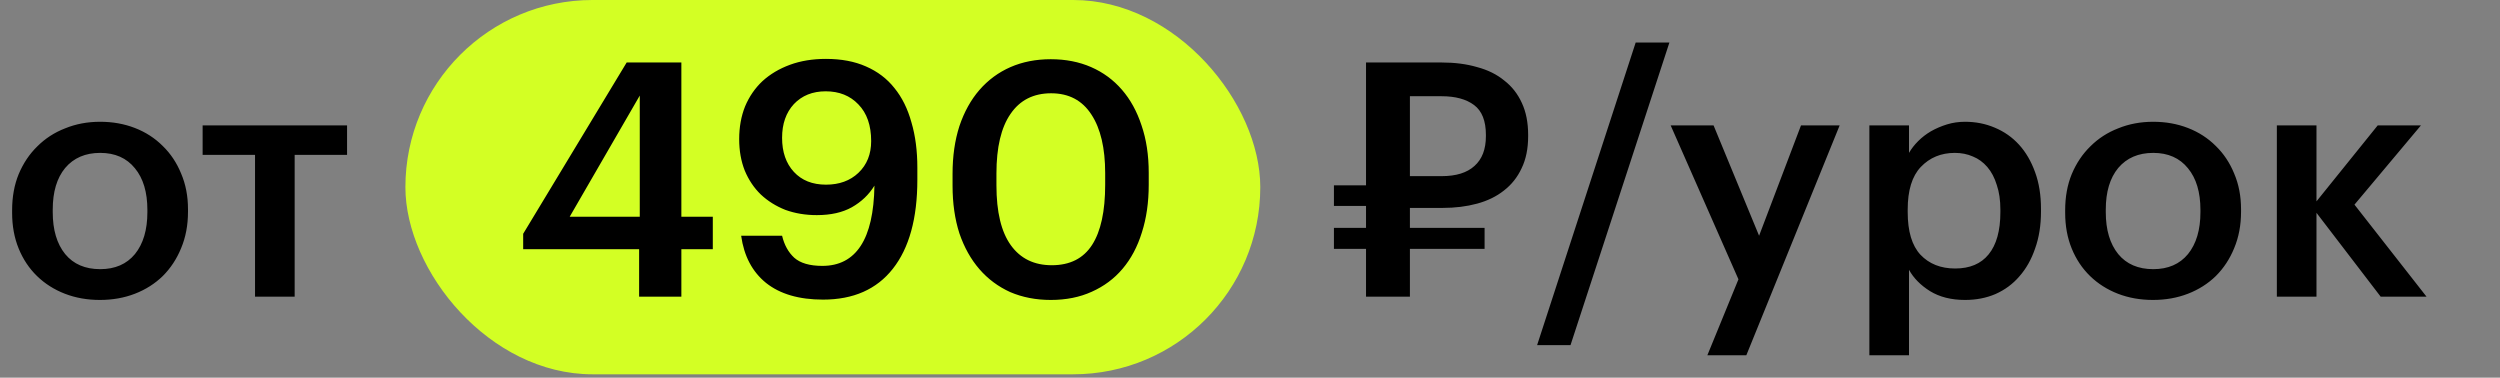 <?xml version="1.0" encoding="UTF-8"?> <svg xmlns="http://www.w3.org/2000/svg" width="278" height="42" viewBox="0 0 278 42" fill="none"><rect x="0" y="0" width="278" height="42" fill="#808080" stroke="none"/> <rect x="45.08" width="95.063" height="41.623" rx="20.811" fill="#D3FF24"></rect> <path d="M11.144 29.93C12.796 29.93 14.082 29.372 15.005 28.255C15.928 27.114 16.389 25.56 16.389 23.593V23.338C16.389 21.372 15.928 19.83 15.005 18.713C14.082 17.572 12.796 17.001 11.144 17.001C9.493 17.001 8.194 17.56 7.248 18.677C6.325 19.793 5.864 21.335 5.864 23.302V23.593C5.864 25.56 6.325 27.114 7.248 28.255C8.17 29.372 9.469 29.93 11.144 29.93ZM11.108 33.354C9.7 33.354 8.401 33.123 7.211 32.662C6.021 32.2 4.989 31.545 4.115 30.695C3.241 29.845 2.562 28.826 2.076 27.636C1.59 26.446 1.348 25.123 1.348 23.666V23.375C1.348 21.894 1.59 20.558 2.076 19.369C2.586 18.154 3.278 17.123 4.152 16.273C5.026 15.399 6.058 14.731 7.248 14.27C8.437 13.784 9.736 13.541 11.144 13.541C12.528 13.541 13.815 13.772 15.005 14.233C16.195 14.695 17.227 15.362 18.101 16.236C18.975 17.086 19.654 18.106 20.14 19.296C20.65 20.485 20.905 21.809 20.905 23.265V23.557C20.905 25.038 20.65 26.385 20.14 27.599C19.654 28.789 18.975 29.821 18.101 30.695C17.227 31.545 16.195 32.2 15.005 32.662C13.815 33.123 12.516 33.354 11.108 33.354ZM38.593 17.22H32.766V32.989H28.359V17.22H22.532V13.942H38.593V17.22ZM71.07 27.709H58.177V25.997L69.686 6.949H75.768V24.103H79.264V27.709H75.768V32.989H71.07V27.709ZM71.142 24.103V10.628L63.349 24.103H71.142ZM91.52 33.317C88.85 33.317 86.737 32.698 85.183 31.46C83.654 30.222 82.731 28.474 82.416 26.215H86.968C87.211 27.235 87.66 28.049 88.316 28.656C88.995 29.262 90.04 29.566 91.448 29.566C93.317 29.566 94.738 28.826 95.709 27.344C96.68 25.863 97.19 23.63 97.238 20.643C96.631 21.639 95.794 22.44 94.725 23.047C93.681 23.63 92.382 23.921 90.829 23.921C89.566 23.921 88.401 23.727 87.332 23.338C86.288 22.925 85.378 22.355 84.601 21.627C83.848 20.898 83.253 20.012 82.816 18.968C82.403 17.924 82.197 16.758 82.197 15.472C82.197 14.136 82.416 12.922 82.853 11.83C83.314 10.737 83.957 9.802 84.783 9.025C85.633 8.248 86.652 7.641 87.842 7.204C89.032 6.767 90.367 6.549 91.848 6.549C93.548 6.549 95.029 6.828 96.291 7.386C97.578 7.945 98.635 8.746 99.46 9.79C100.31 10.834 100.941 12.109 101.354 13.614C101.791 15.095 102.009 16.771 102.009 18.64V19.988C102.009 24.285 101.099 27.587 99.278 29.894C97.481 32.176 94.895 33.317 91.52 33.317ZM91.848 20.534C93.329 20.534 94.531 20.097 95.454 19.223C96.401 18.325 96.874 17.147 96.874 15.69C96.874 13.942 96.401 12.582 95.454 11.611C94.531 10.64 93.317 10.154 91.812 10.154C90.355 10.154 89.177 10.628 88.279 11.575C87.405 12.522 86.968 13.772 86.968 15.326C86.968 16.904 87.405 18.167 88.279 19.114C89.153 20.061 90.343 20.534 91.848 20.534ZM116.959 29.493C118.974 29.493 120.468 28.741 121.439 27.235C122.41 25.73 122.896 23.496 122.896 20.534V19.259C122.896 16.467 122.386 14.294 121.366 12.74C120.346 11.162 118.853 10.373 116.886 10.373C114.92 10.373 113.414 11.138 112.37 12.667C111.326 14.173 110.804 16.382 110.804 19.296V20.607C110.804 23.569 111.338 25.791 112.407 27.272C113.475 28.753 114.992 29.493 116.959 29.493ZM116.85 33.354C115.199 33.354 113.694 33.062 112.334 32.48C110.998 31.873 109.857 31.023 108.91 29.93C107.963 28.838 107.223 27.514 106.689 25.96C106.179 24.382 105.924 22.61 105.924 20.643V19.332C105.924 17.365 106.179 15.593 106.689 14.015C107.223 12.437 107.963 11.101 108.91 10.009C109.882 8.892 111.035 8.042 112.37 7.459C113.706 6.877 115.199 6.585 116.85 6.585C118.501 6.585 119.994 6.877 121.33 7.459C122.665 8.042 123.806 8.88 124.753 9.972C125.7 11.065 126.428 12.388 126.938 13.942C127.472 15.496 127.739 17.256 127.739 19.223V20.534C127.739 22.501 127.484 24.273 126.975 25.851C126.489 27.429 125.773 28.777 124.826 29.894C123.903 30.986 122.762 31.836 121.402 32.443C120.067 33.05 118.549 33.354 116.85 33.354ZM160.315 19.587C161.918 19.587 163.132 19.211 163.957 18.458C164.807 17.705 165.232 16.601 165.232 15.144V14.998C165.232 13.444 164.795 12.339 163.921 11.684C163.047 11.028 161.845 10.701 160.315 10.701H156.782V19.587H160.315ZM156.782 27.672V32.989H151.902V27.672H148.333V25.341H151.902V22.901H148.333V20.607H151.902V6.949H160.315C161.772 6.949 163.083 7.119 164.248 7.459C165.438 7.775 166.446 8.273 167.271 8.952C168.121 9.608 168.777 10.446 169.238 11.465C169.699 12.461 169.93 13.639 169.93 14.998V15.144C169.93 16.528 169.687 17.718 169.202 18.713C168.74 19.708 168.085 20.534 167.235 21.189C166.409 21.845 165.414 22.331 164.248 22.646C163.083 22.962 161.808 23.12 160.424 23.12H156.782V25.341H165.086V27.672H156.782ZM181.888 4.728H185.639L174.641 38.38H170.926L181.888 4.728ZM193.316 31.059L185.777 13.942H190.548L195.611 26.215L200.272 13.942H204.57L194.19 39.509H189.856L193.316 31.059ZM207.874 13.942H212.281V17.001C212.548 16.54 212.888 16.103 213.301 15.69C213.714 15.277 214.187 14.913 214.721 14.598C215.28 14.282 215.875 14.027 216.506 13.833C217.137 13.639 217.805 13.541 218.509 13.541C219.699 13.541 220.803 13.76 221.823 14.197C222.867 14.634 223.766 15.265 224.518 16.091C225.271 16.916 225.866 17.936 226.303 19.15C226.74 20.34 226.958 21.699 226.958 23.229V23.52C226.958 25.05 226.74 26.422 226.303 27.636C225.89 28.85 225.307 29.882 224.555 30.732C223.826 31.581 222.94 32.237 221.896 32.698C220.876 33.135 219.747 33.354 218.509 33.354C216.979 33.354 215.68 33.026 214.612 32.37C213.568 31.715 212.791 30.926 212.281 30.003V39.509H207.874V13.942ZM217.416 29.857C219.043 29.857 220.281 29.335 221.131 28.291C222.005 27.223 222.442 25.657 222.442 23.593V23.302C222.442 22.258 222.309 21.347 222.042 20.57C221.799 19.769 221.447 19.101 220.986 18.567C220.524 18.033 219.99 17.645 219.383 17.402C218.776 17.135 218.108 17.001 217.38 17.001C215.85 17.001 214.588 17.523 213.592 18.567C212.621 19.587 212.136 21.165 212.136 23.302V23.593C212.136 25.73 212.609 27.308 213.556 28.328C214.527 29.348 215.814 29.857 217.416 29.857ZM239.444 29.93C241.095 29.93 242.381 29.372 243.304 28.255C244.227 27.114 244.688 25.56 244.688 23.593V23.338C244.688 21.372 244.227 19.83 243.304 18.713C242.381 17.572 241.095 17.001 239.444 17.001C237.793 17.001 236.494 17.56 235.547 18.677C234.624 19.793 234.163 21.335 234.163 23.302V23.593C234.163 25.56 234.624 27.114 235.547 28.255C236.469 29.372 237.768 29.93 239.444 29.93ZM239.407 33.354C237.999 33.354 236.7 33.123 235.51 32.662C234.321 32.2 233.289 31.545 232.415 30.695C231.54 29.845 230.861 28.826 230.375 27.636C229.889 26.446 229.647 25.123 229.647 23.666V23.375C229.647 21.894 229.889 20.558 230.375 19.369C230.885 18.154 231.577 17.123 232.451 16.273C233.325 15.399 234.357 14.731 235.547 14.27C236.736 13.784 238.035 13.541 239.444 13.541C240.828 13.541 242.114 13.772 243.304 14.233C244.494 14.695 245.526 15.362 246.4 16.236C247.274 17.086 247.954 18.106 248.439 19.296C248.949 20.485 249.204 21.809 249.204 23.265V23.557C249.204 25.038 248.949 26.385 248.439 27.599C247.954 28.789 247.274 29.821 246.4 30.695C245.526 31.545 244.494 32.2 243.304 32.662C242.114 33.123 240.815 33.354 239.407 33.354ZM257.593 23.666V32.989H253.186V13.942H257.593V22.391L264.403 13.942H269.21L261.817 22.756L269.83 32.989H264.731L257.593 23.666Z" fill="black"></path> </svg> 